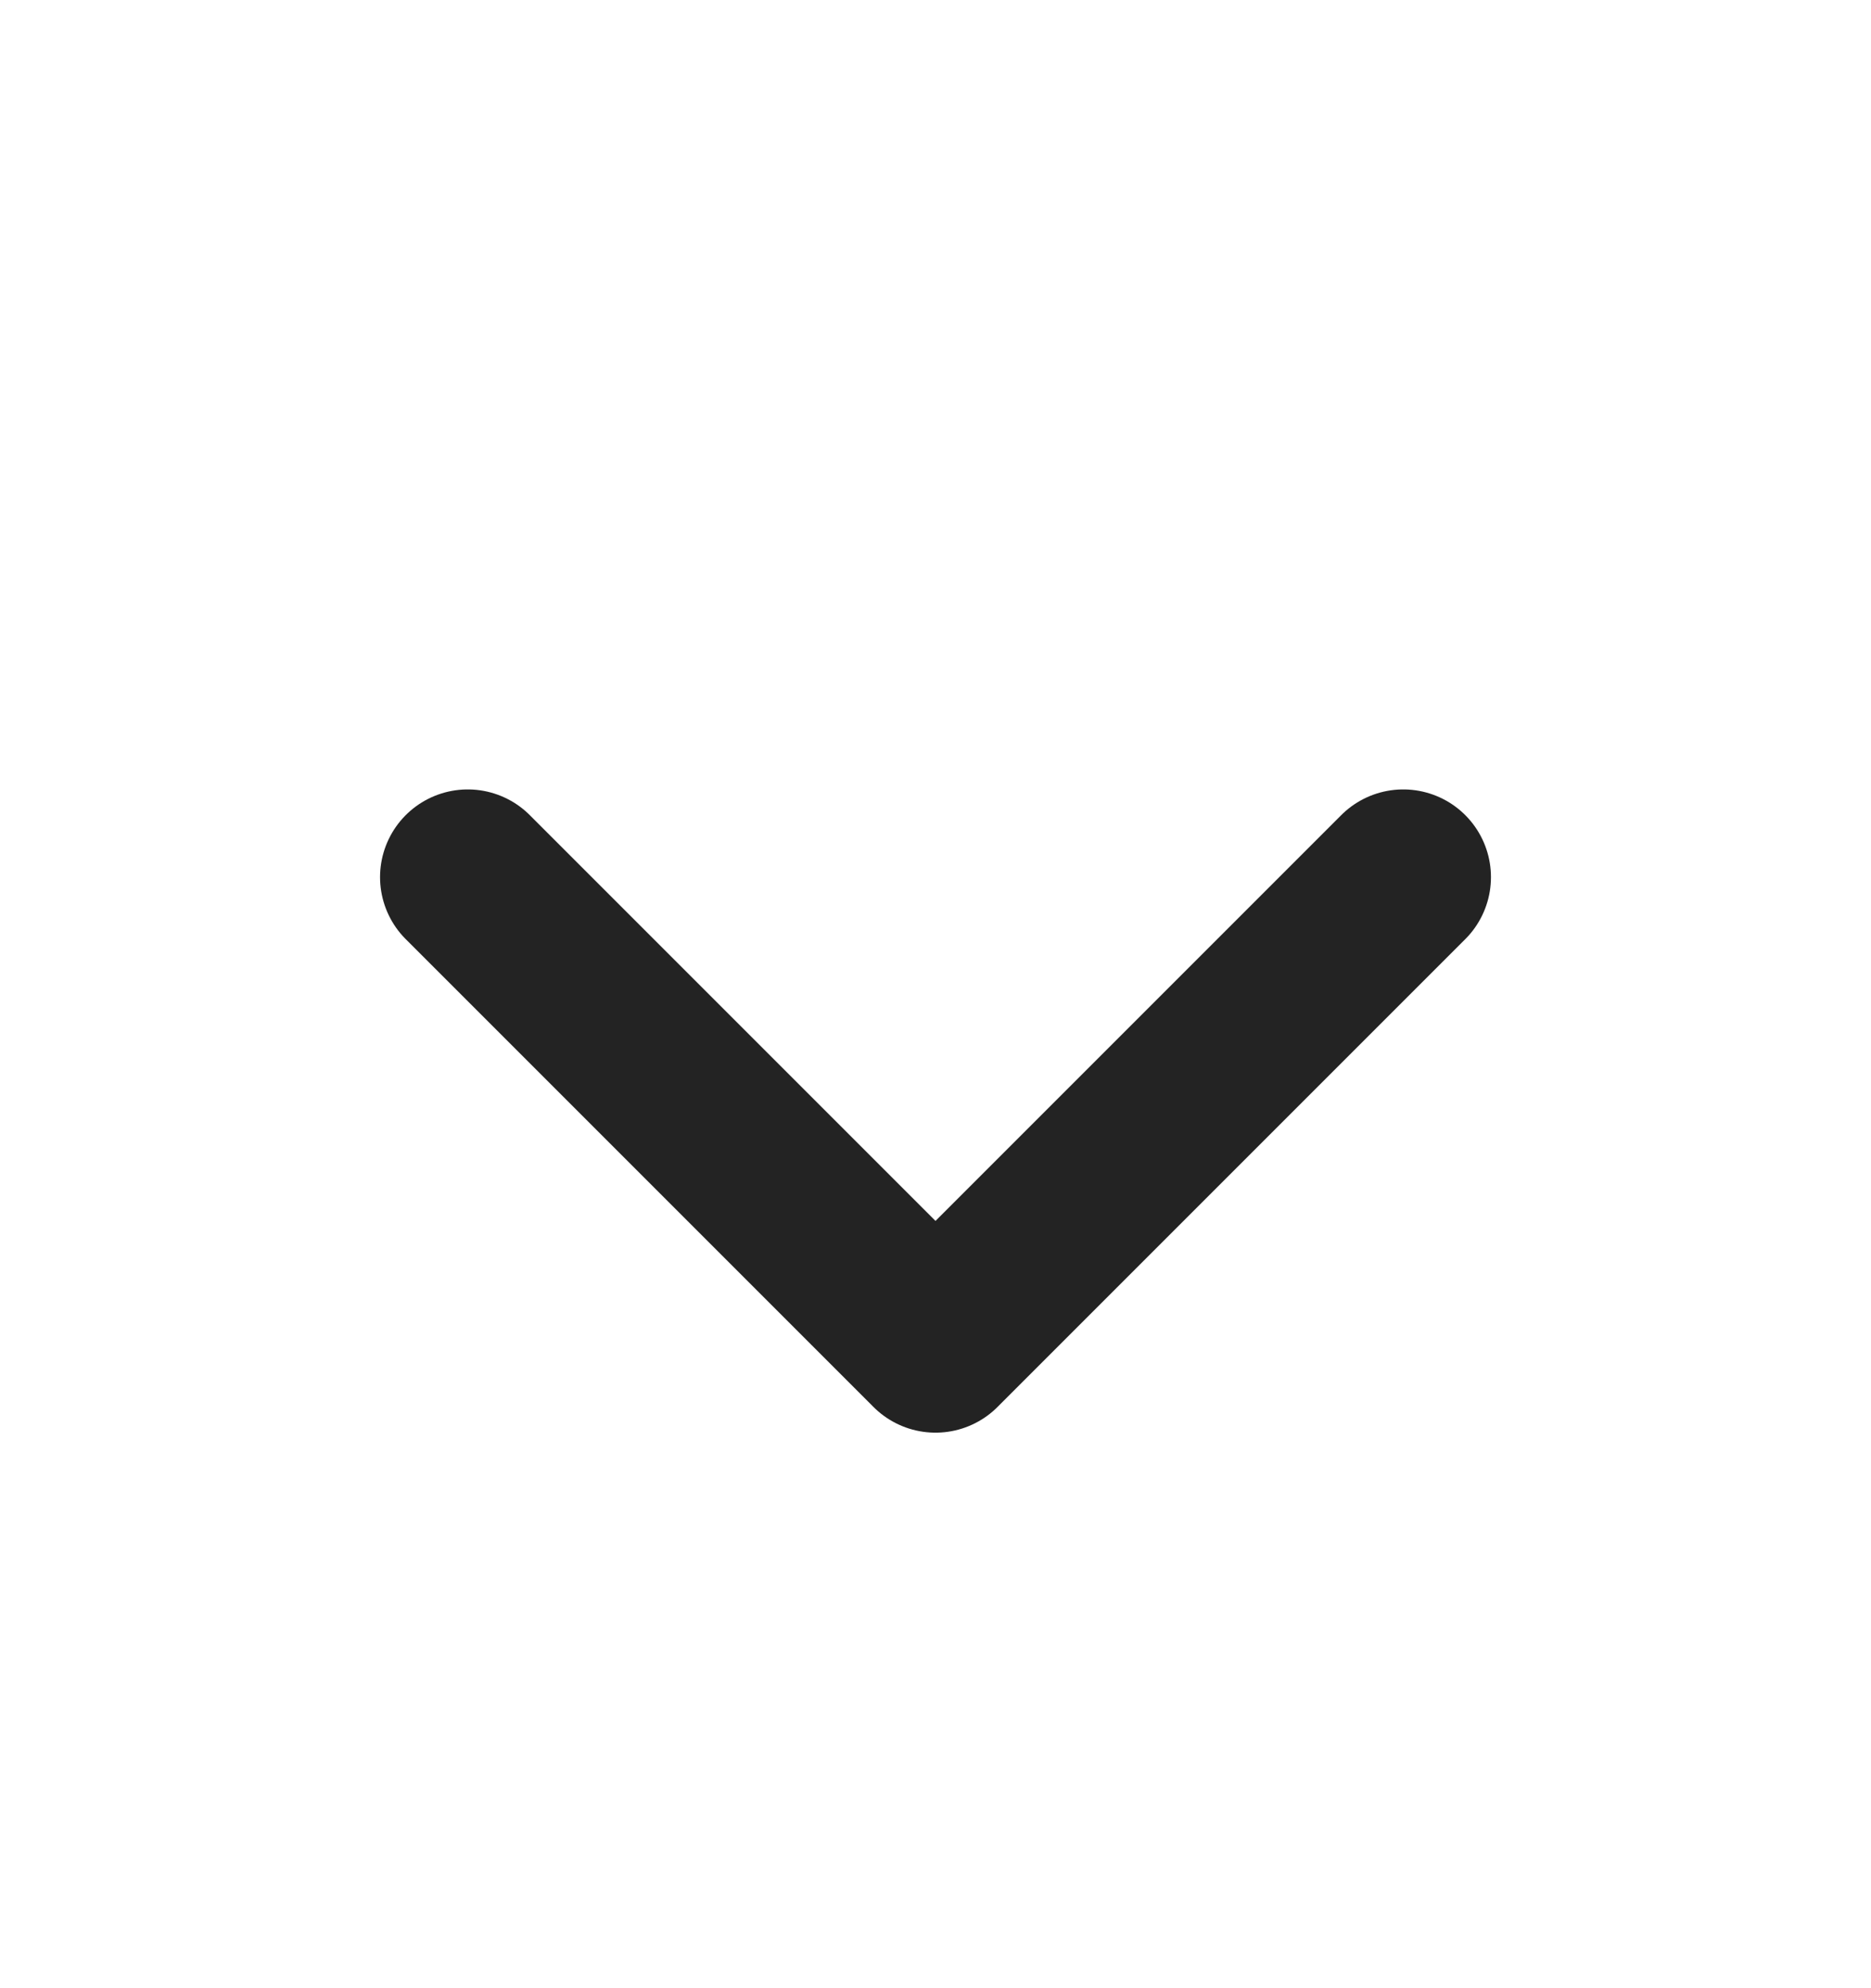 <svg width="16" height="17" viewBox="0 0 16 17" fill="none" xmlns="http://www.w3.org/2000/svg">
<path d="M4 7.5L8 11.5L12 7.5" stroke="#232323" stroke-width="1.5" stroke-linecap="round" stroke-linejoin="round"/>
</svg>
